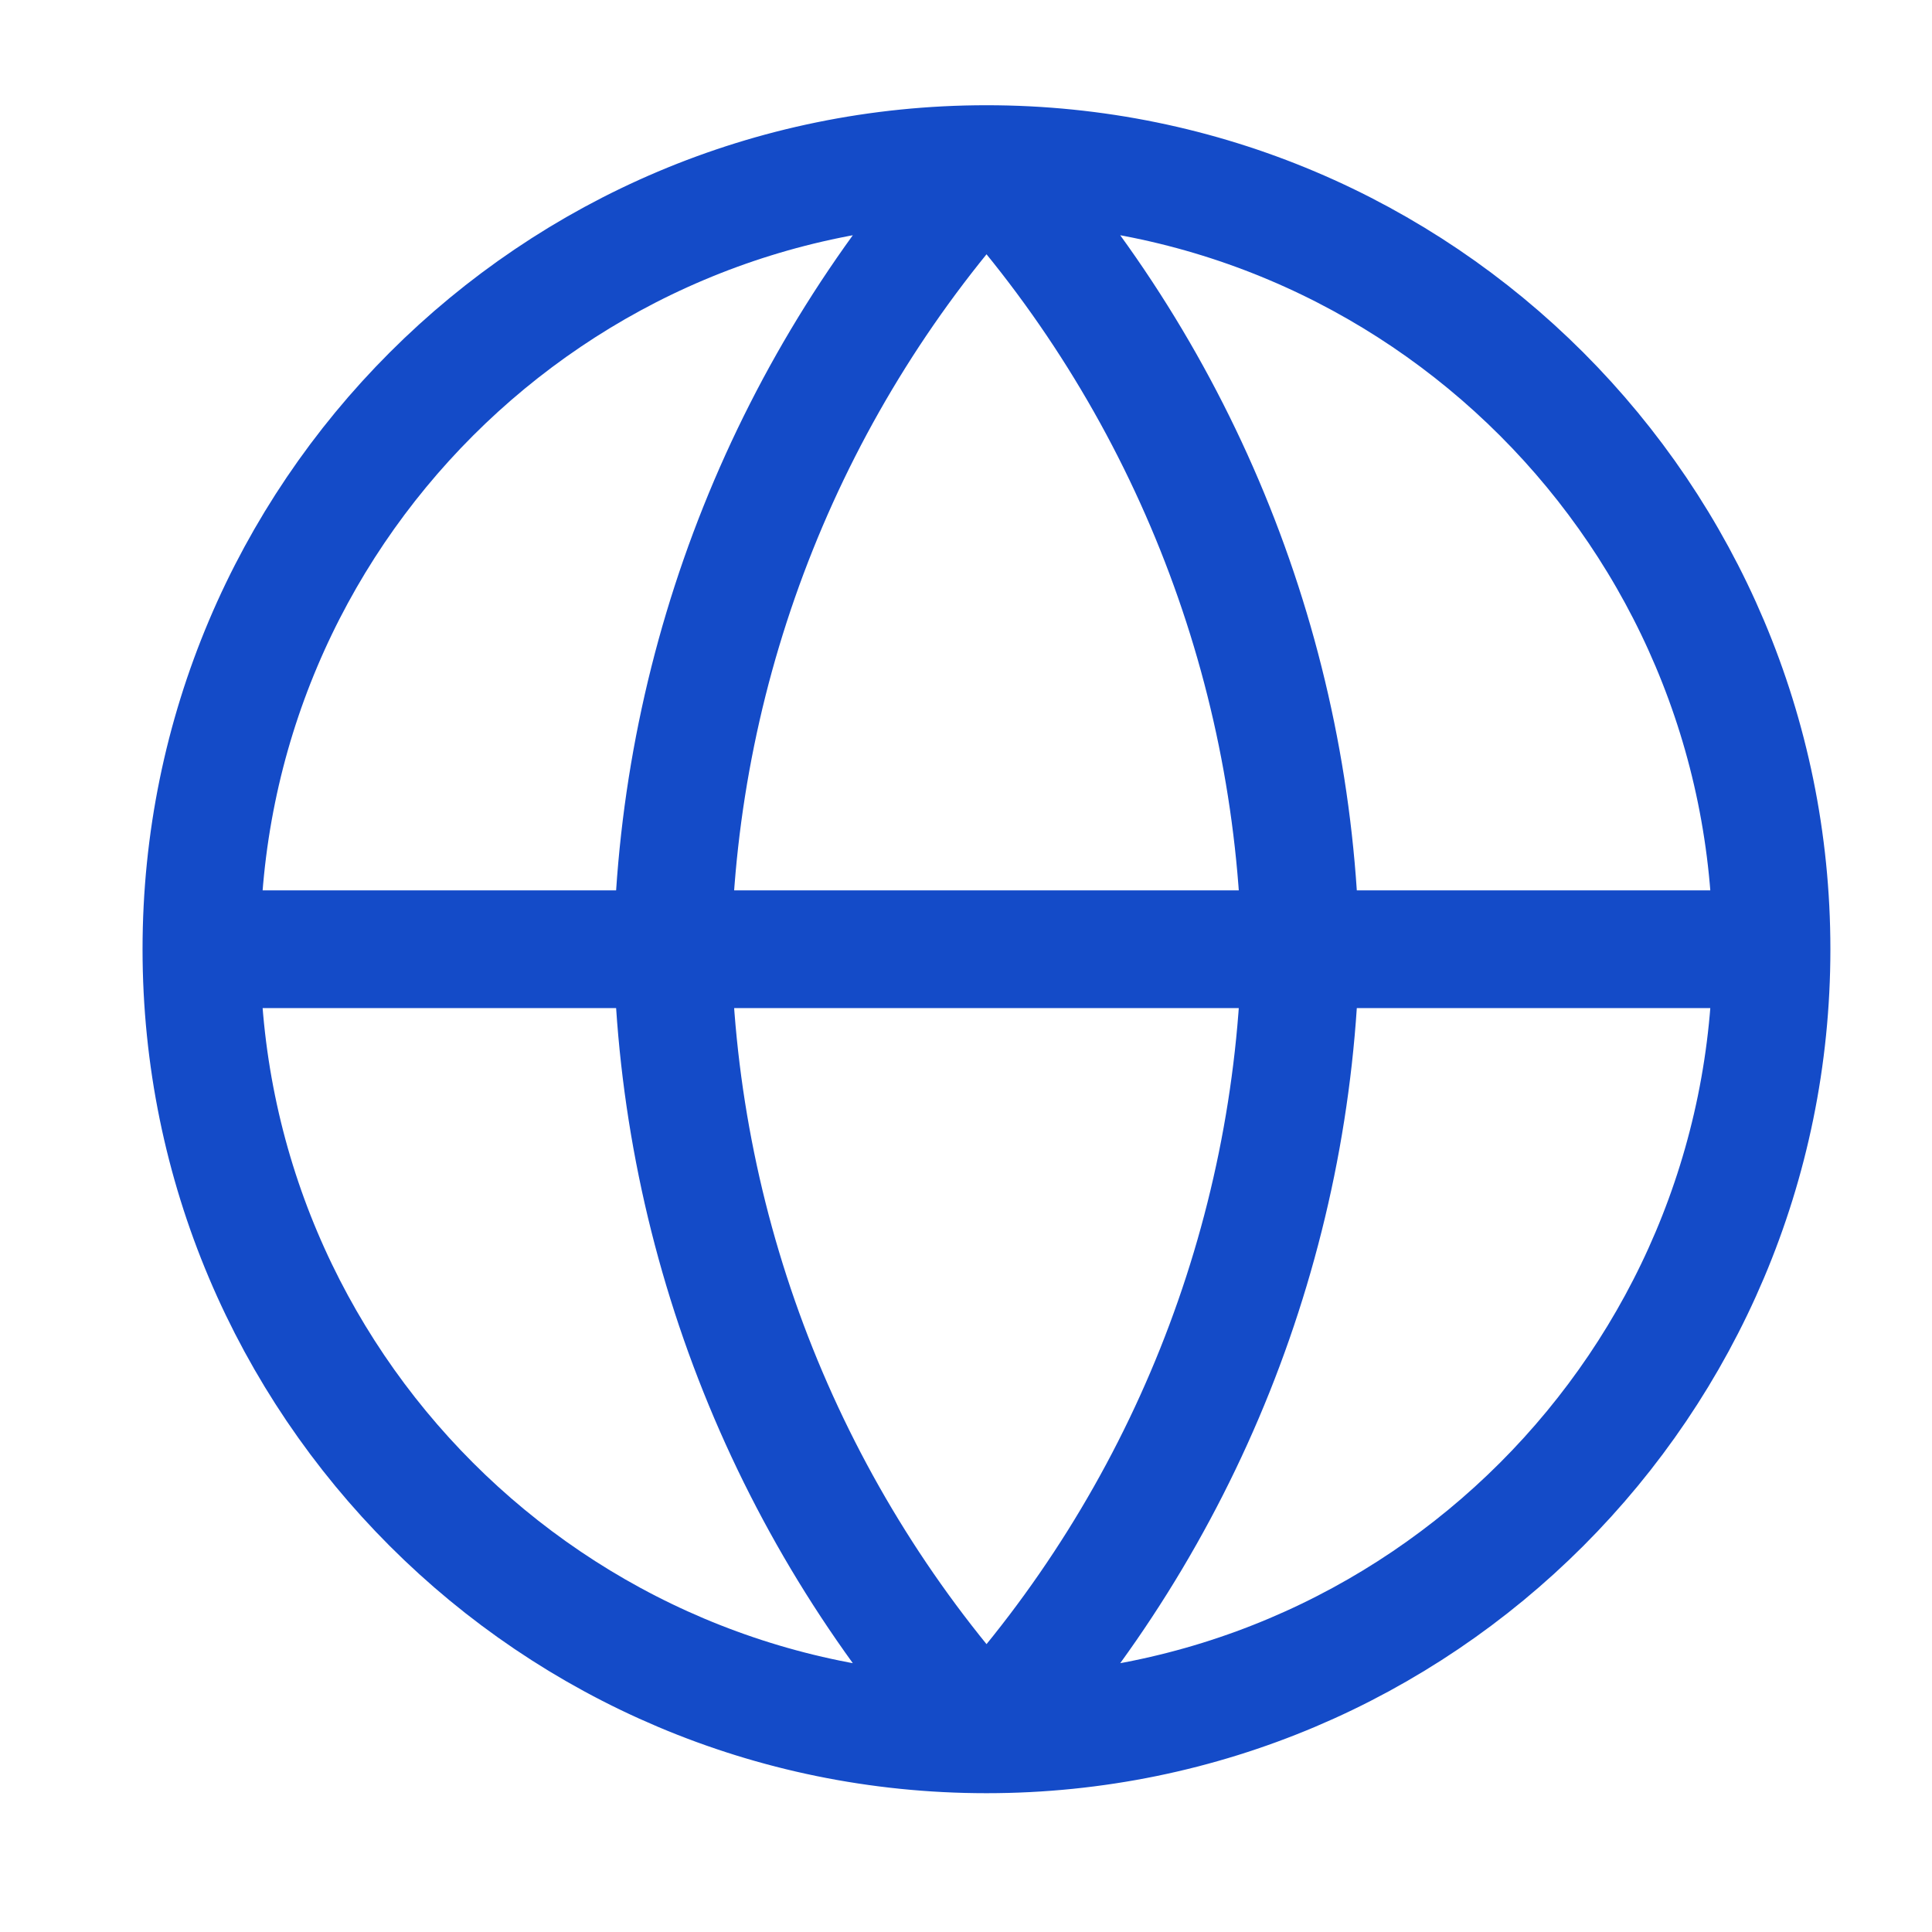<svg width="16" height="16" viewBox="0 0 16 16" fill="none" xmlns="http://www.w3.org/2000/svg">
<g clip-path="url(#clip0_839_2468)">
<path d="M1.668 7.861H14.671M1.668 7.861C1.668 11.452 4.579 14.363 8.17 14.363M1.668 7.861C1.668 4.27 4.579 1.359 8.17 1.359M14.671 7.861C14.671 11.452 11.761 14.363 8.17 14.363M14.671 7.861C14.671 4.27 11.761 1.359 8.17 1.359M8.17 1.359C9.796 3.14 10.72 5.45 10.77 7.861C10.72 10.272 9.796 12.582 8.17 14.363M8.17 1.359C6.544 3.14 5.619 5.45 5.569 7.861C5.619 10.272 6.544 12.582 8.17 14.363" stroke="#144BC8" stroke-width="0.975" stroke-linecap="round" stroke-linejoin="round"/>
</g>
<defs>
<clipPath id="clip0_839_2468">
<rect width="15.604" height="15.604" fill="white" transform="translate(0.368 0.059)"/>
</clipPath>
</defs>
</svg>
